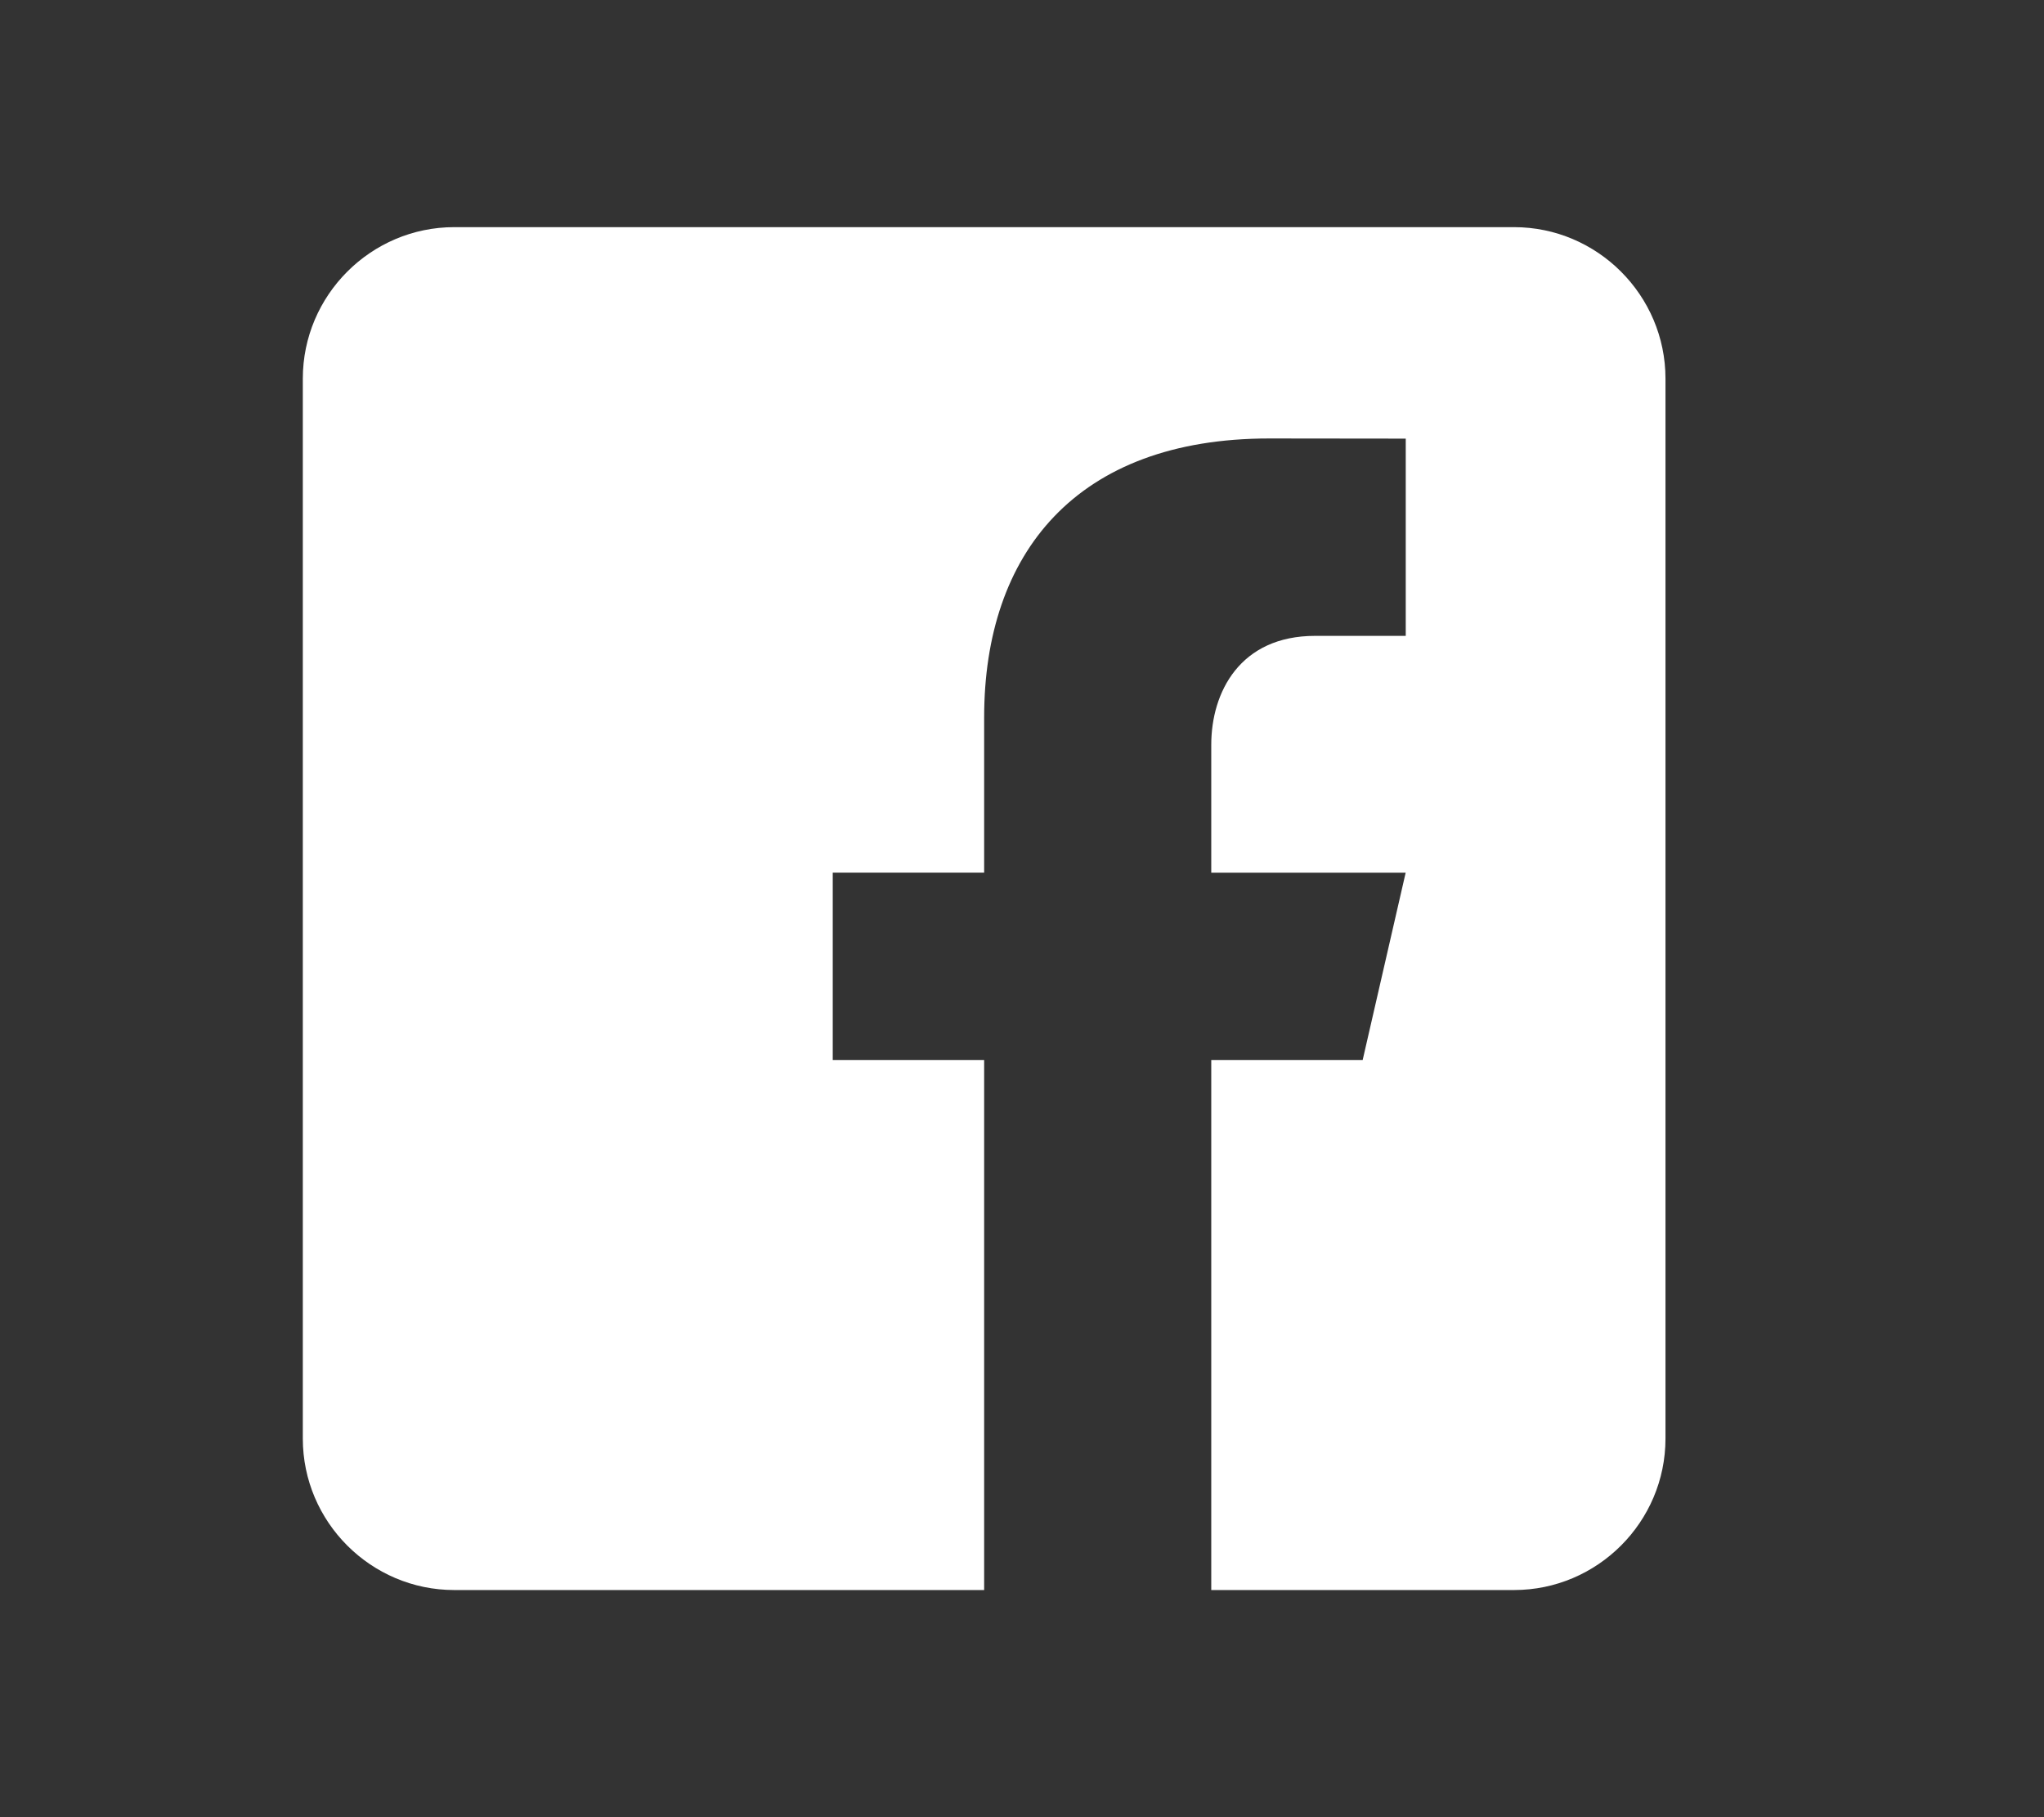 <svg width="27" height="24" viewBox="0 0 27 24" fill="none" xmlns="http://www.w3.org/2000/svg">
<rect x="0" y="0" width="27" height="24" fill="#333333" stroke="none"/>
<path d="M20 3H6C4.9 3 4 3.9 4 5V19C4 20.101 4.9 21 6 21H13V14H11V11.525H13V9.475C13 7.311 14.212 5.791 16.766 5.791L18.569 5.793V8.398H17.372C16.378 8.398 16 9.144 16 9.836V11.526H18.568L18 14H16V21H20C21.1 21 22 20.101 22 19V5C22 3.9 21.1 3 20 3Z" fill="white"/>
</svg>
